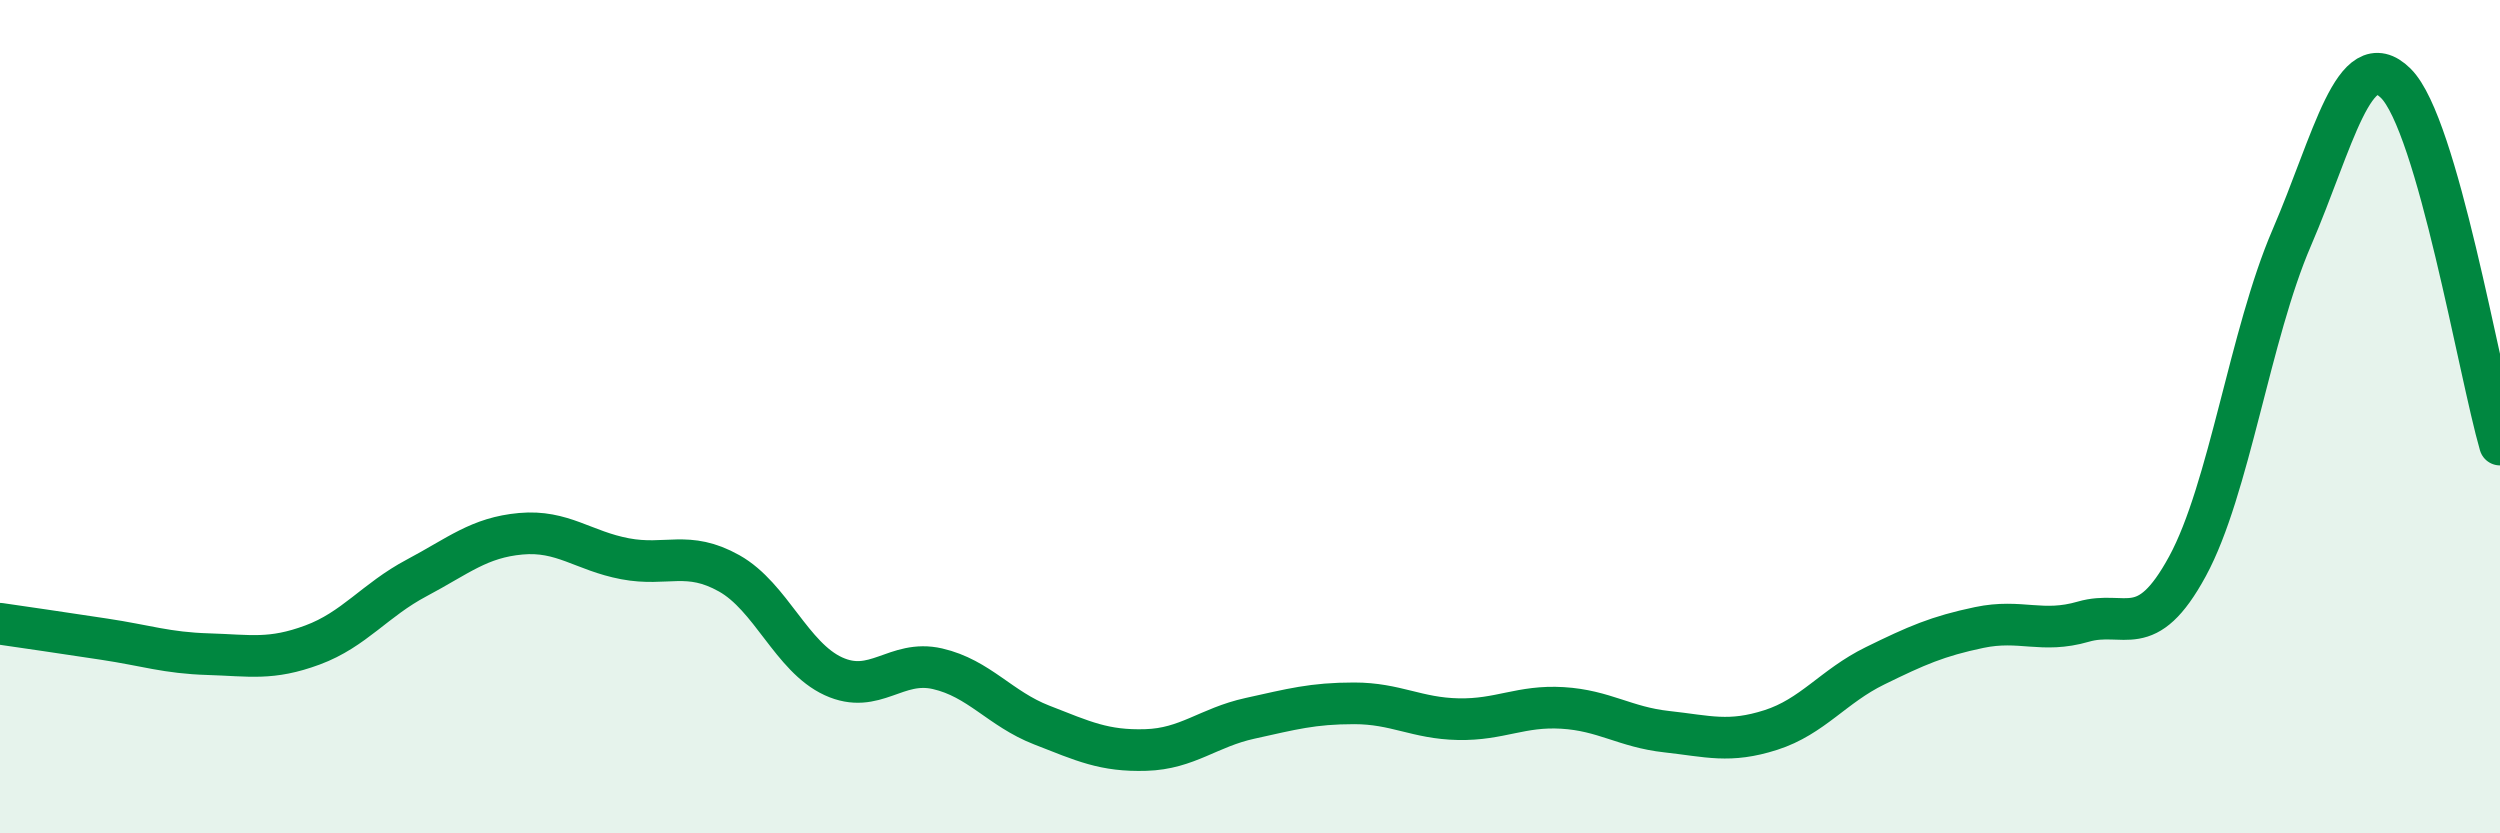 
    <svg width="60" height="20" viewBox="0 0 60 20" xmlns="http://www.w3.org/2000/svg">
      <path
        d="M 0,14.97 C 0.5,15.04 1.5,15.19 2.5,15.34 C 3.5,15.49 4,15.67 5,15.7 C 6,15.73 6.5,15.85 7.5,15.48 C 8.5,15.11 9,14.4 10,13.87 C 11,13.34 11.5,12.9 12.5,12.81 C 13.5,12.72 14,13.22 15,13.41 C 16,13.6 16.5,13.2 17.5,13.76 C 18.5,14.32 19,15.77 20,16.23 C 21,16.69 21.5,15.82 22.5,16.05 C 23.5,16.28 24,17.01 25,17.4 C 26,17.79 26.5,18.03 27.5,18 C 28.5,17.97 29,17.46 30,17.24 C 31,17.02 31.5,16.88 32.5,16.88 C 33.5,16.88 34,17.24 35,17.26 C 36,17.28 36.5,16.93 37.5,16.99 C 38.5,17.05 39,17.45 40,17.56 C 41,17.67 41.5,17.84 42.5,17.52 C 43.5,17.2 44,16.47 45,15.98 C 46,15.49 46.5,15.27 47.5,15.06 C 48.5,14.85 49,15.21 50,14.92 C 51,14.63 51.5,15.43 52.5,13.59 C 53.5,11.75 54,8.03 55,5.71 C 56,3.39 56.5,1.01 57.5,2 C 58.5,2.99 59.5,8.94 60,10.67L60 20L0 20Z"
        fill="#008740"
        opacity="0.1"
        stroke-linecap="round"
        stroke-linejoin="round"
      />
      <path
        d="M 0,14.97 C 0.5,15.04 1.5,15.19 2.5,15.34 C 3.5,15.49 4,15.67 5,15.7 C 6,15.73 6.5,15.85 7.5,15.48 C 8.5,15.11 9,14.4 10,13.87 C 11,13.34 11.5,12.9 12.5,12.81 C 13.5,12.72 14,13.22 15,13.41 C 16,13.6 16.5,13.2 17.5,13.76 C 18.5,14.32 19,15.77 20,16.23 C 21,16.69 21.5,15.82 22.5,16.05 C 23.5,16.28 24,17.01 25,17.4 C 26,17.79 26.5,18.03 27.5,18 C 28.5,17.97 29,17.46 30,17.24 C 31,17.02 31.5,16.88 32.5,16.88 C 33.5,16.88 34,17.24 35,17.26 C 36,17.28 36.5,16.93 37.5,16.99 C 38.5,17.05 39,17.45 40,17.56 C 41,17.67 41.5,17.84 42.5,17.52 C 43.5,17.2 44,16.47 45,15.98 C 46,15.49 46.5,15.27 47.5,15.06 C 48.5,14.85 49,15.21 50,14.92 C 51,14.63 51.5,15.43 52.5,13.59 C 53.5,11.75 54,8.03 55,5.71 C 56,3.39 56.5,1.01 57.5,2 C 58.5,2.99 59.5,8.94 60,10.67"
        stroke="#008740"
        stroke-width="1"
        fill="none"
        stroke-linecap="round"
        stroke-linejoin="round"
      />
    </svg>
  